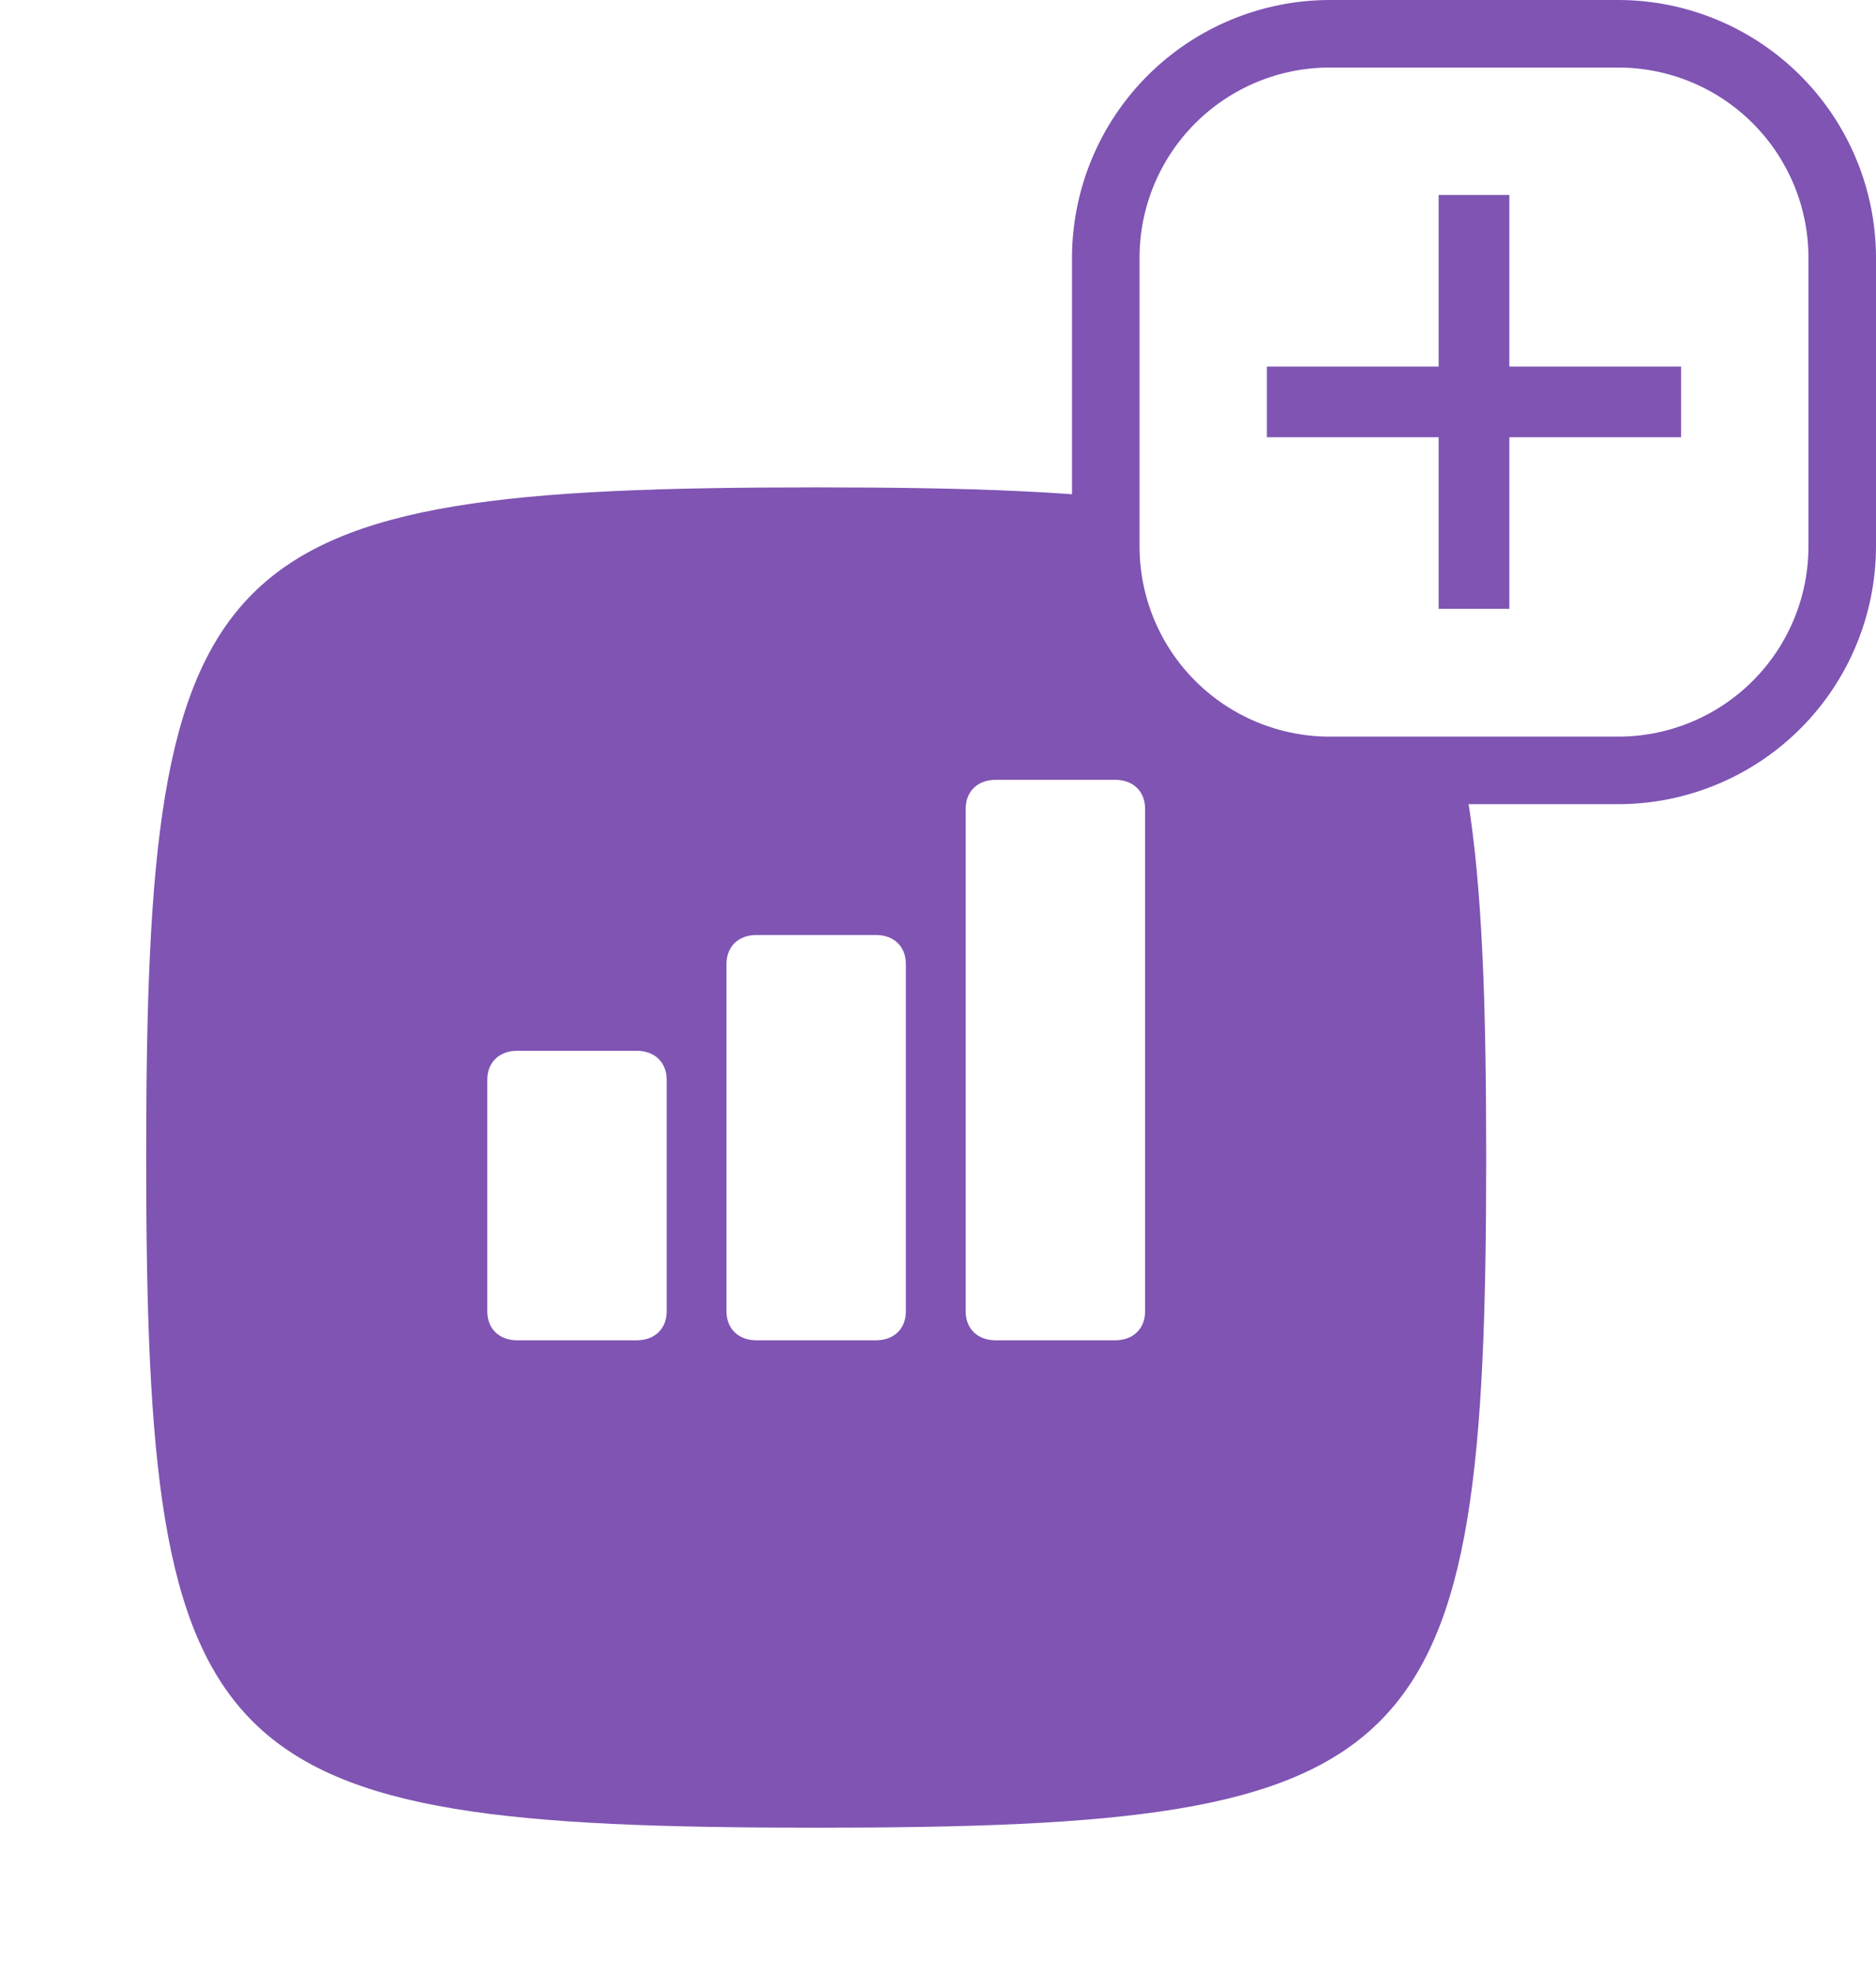 <svg width="77" height="81" viewBox="0 0 77 81" fill="none" xmlns="http://www.w3.org/2000/svg">
<g filter="url(#filter0_d_4_40)">
<path d="M6 43.5C6 18.475 8.475 16 33.5 16C58.525 16 61 18.475 61 43.5C61 68.525 58.525 71 33.5 71C8.475 71 6 68.525 6 43.5Z" fill="#7F54B3"/>
</g>
<path d="M26.136 43.12H21.227C20.491 43.12 20 43.595 20 44.308V53.812C20 54.525 20.491 55 21.227 55H26.136C26.873 55 27.364 54.525 27.364 53.812V44.308C27.364 43.595 26.873 43.12 26.136 43.12ZM45.773 32H40.864C40.127 32 39.636 32.475 39.636 33.188V53.812C39.636 54.525 40.127 55 40.864 55H45.773C46.509 55 47 54.525 47 53.812V33.188C47 32.475 46.509 32 45.773 32ZM35.955 38.368H31.046C30.309 38.368 29.818 38.843 29.818 39.556V53.812C29.818 54.525 30.309 55 31.046 55H35.955C36.691 55 37.182 54.525 37.182 53.812V39.556C37.182 38.843 36.691 38.368 35.955 38.368Z" fill="white"/>
<path d="M69.268 2H51.732C48.566 2 46 4.566 46 7.732V25.268C46 28.434 48.566 31 51.732 31H69.268C72.434 31 75 28.434 75 25.268V7.732C75 4.566 72.434 2 69.268 2Z" fill="white"/>
<path d="M54.58 2.771C52.509 2.771 50.523 3.594 49.059 5.058C47.594 6.522 46.772 8.509 46.772 10.58V22.419C46.772 24.49 47.594 26.477 49.059 27.941C50.523 29.405 52.509 30.228 54.58 30.228H66.42C68.491 30.228 70.477 29.405 71.941 27.941C73.406 26.477 74.228 24.49 74.228 22.419V10.58C74.228 8.509 73.406 6.523 71.941 5.059C70.477 3.594 68.491 2.772 66.42 2.772H54.58M54.58 0H66.42C69.225 0.003 71.914 1.119 73.898 3.102C75.881 5.086 76.997 7.775 77 10.58V22.42C76.997 25.225 75.881 27.914 73.898 29.898C71.914 31.881 69.225 32.997 66.42 33H54.58C51.775 32.997 49.086 31.881 47.102 29.898C45.119 27.914 44.003 25.225 44 22.42V10.58C44.003 7.775 45.119 5.086 47.102 3.102C49.086 1.119 51.775 0.003 54.58 0Z" fill="#7F54B3"/>
<path d="M69 17.942H52V15.042H69V17.942Z" fill="#7F54B3"/>
<path d="M59.049 24.984V8H61.951V24.984H59.049Z" fill="#7F54B3"/>
<defs>
<filter id="filter0_d_4_40" x="0" y="14" width="67" height="67" filterUnits="userSpaceOnUse" color-interpolation-filters="sRGB">
<feFlood flood-opacity="0" result="BackgroundImageFix"/>
<feColorMatrix in="SourceAlpha" type="matrix" values="0 0 0 0 0 0 0 0 0 0 0 0 0 0 0 0 0 0 127 0" result="hardAlpha"/>
<feOffset dy="4"/>
<feGaussianBlur stdDeviation="3"/>
<feComposite in2="hardAlpha" operator="out"/>
<feColorMatrix type="matrix" values="0 0 0 0 0.139 0 0 0 0 0.09 0 0 0 0 0.157 0 0 0 0.03 0"/>
<feBlend mode="normal" in2="BackgroundImageFix" result="effect1_dropShadow_4_40"/>
<feBlend mode="normal" in="SourceGraphic" in2="effect1_dropShadow_4_40" result="shape"/>
</filter>
</defs>
</svg>
